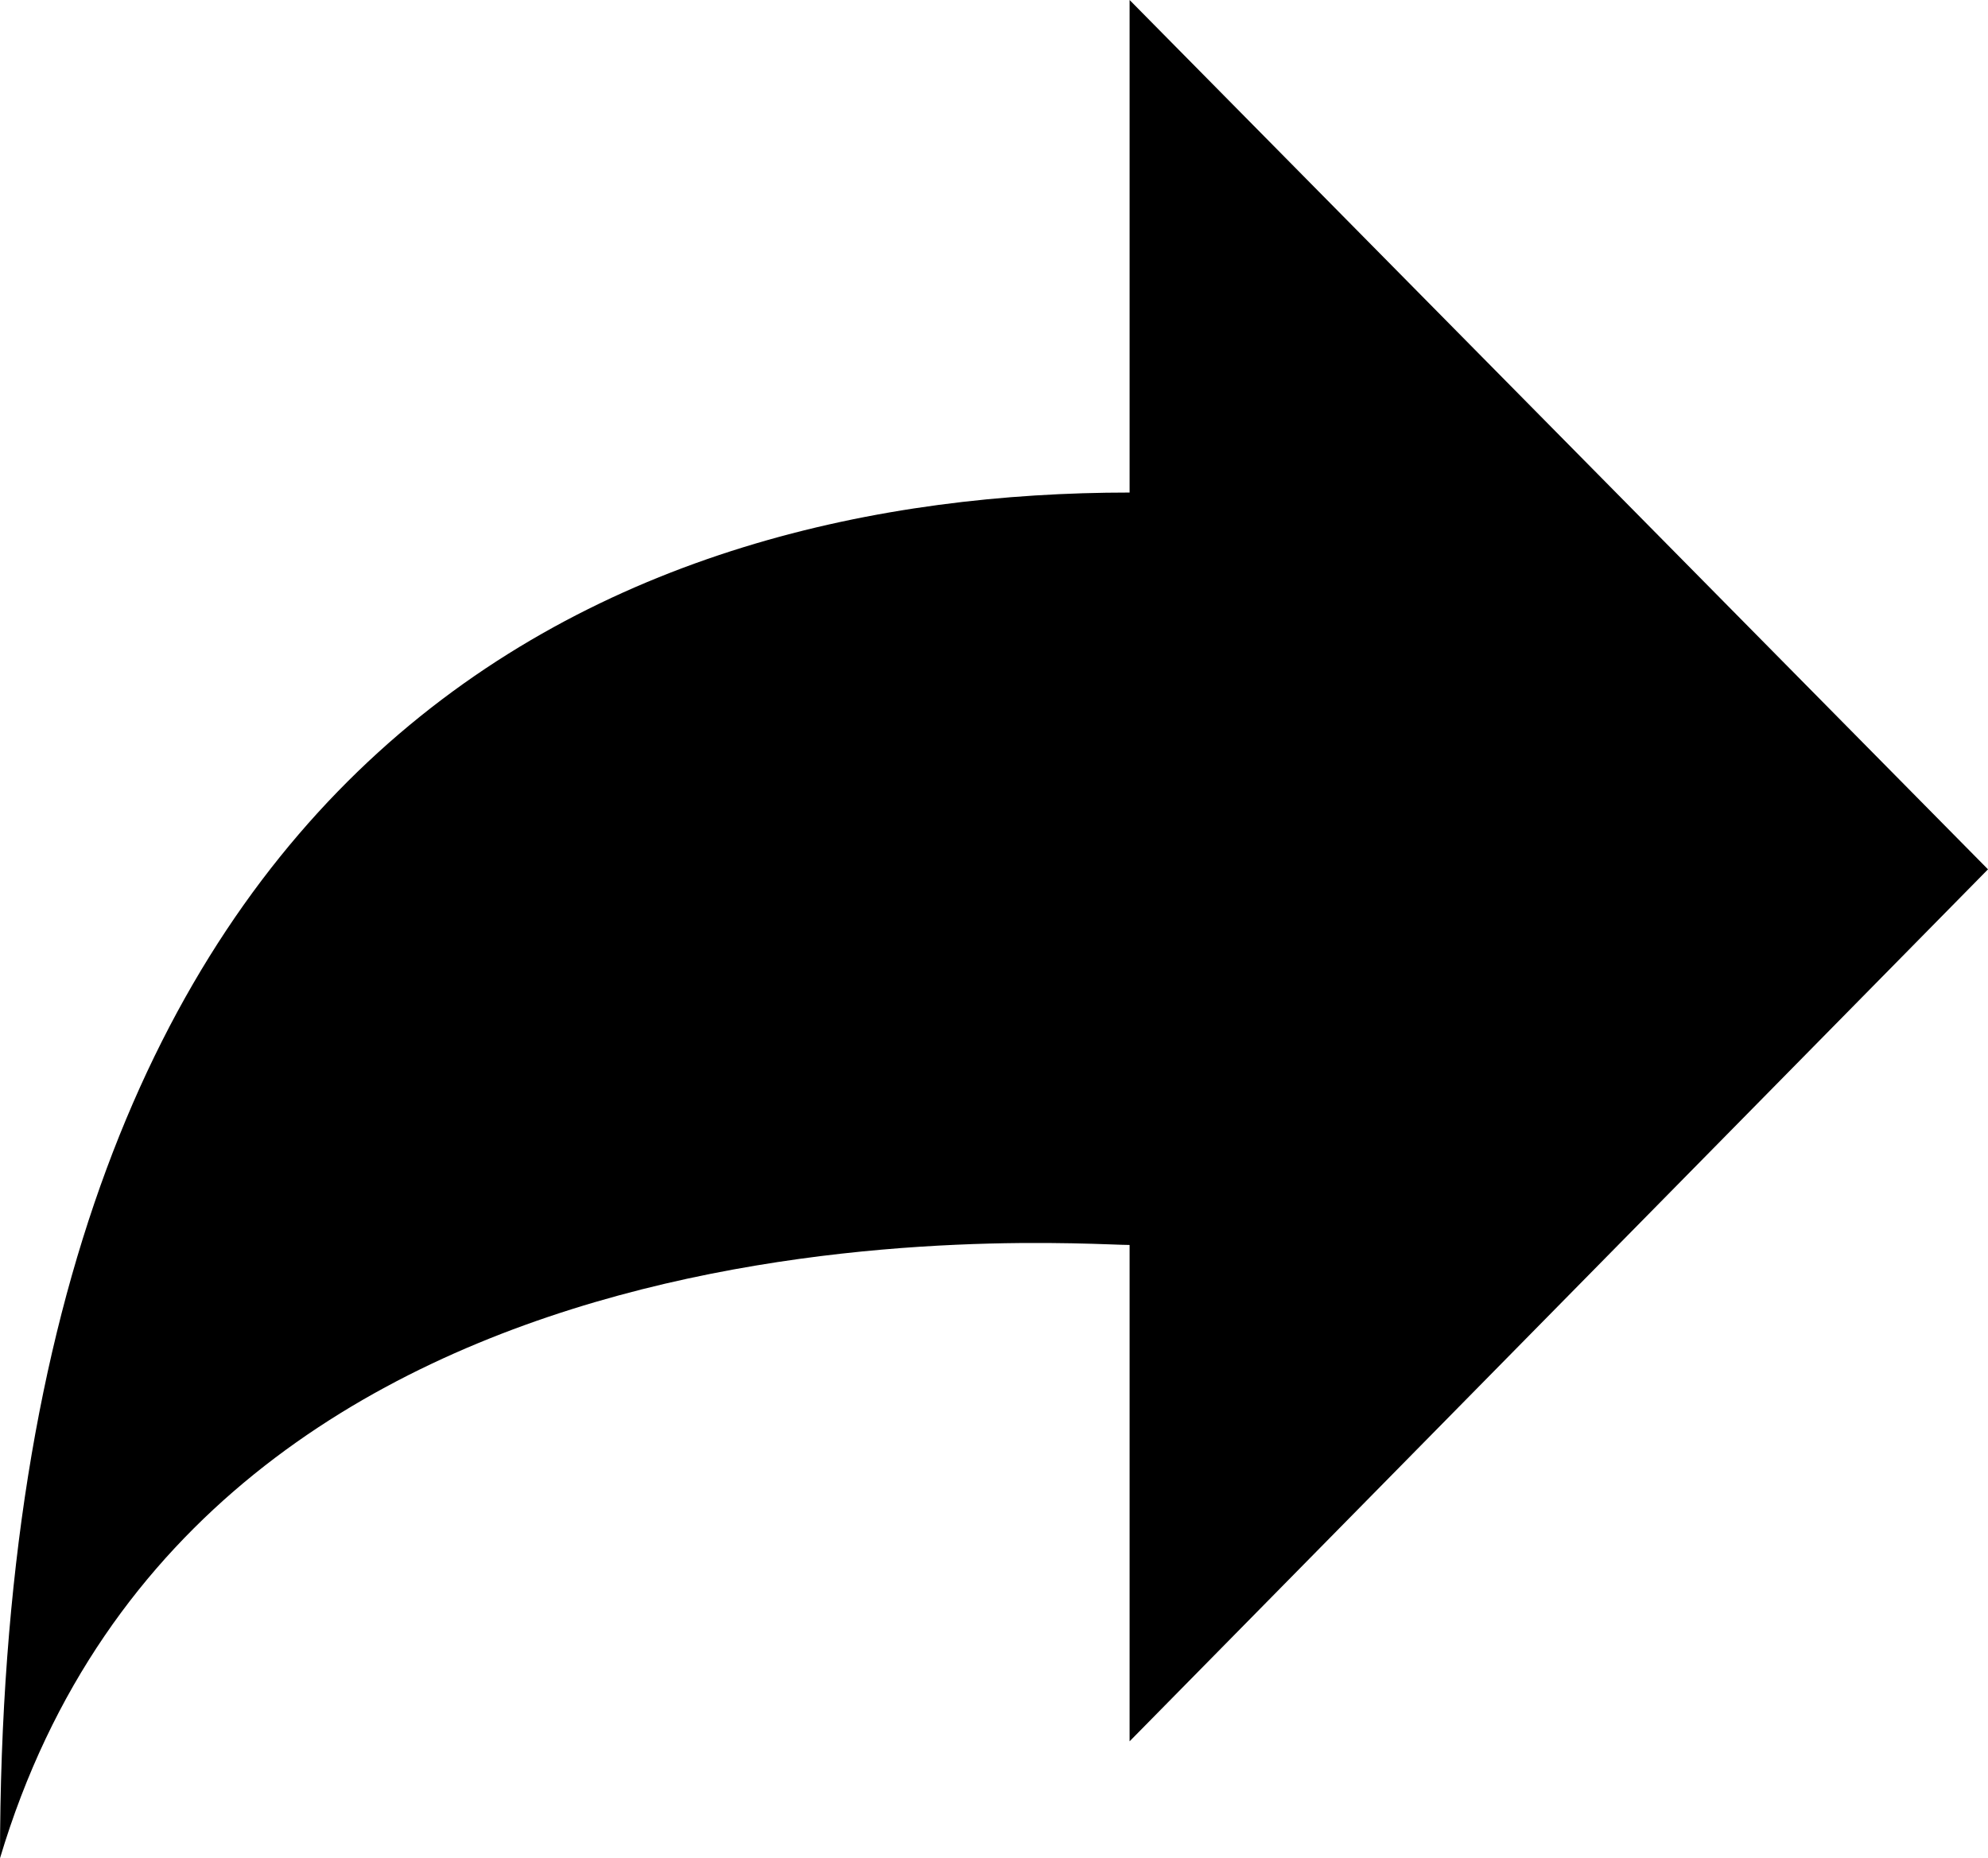 <?xml version="1.0" encoding="UTF-8" standalone="no"?>
<svg
   xmlns:dc="http://purl.org/dc/elements/1.1/"
   xmlns:cc="http://creativecommons.org/ns#"
   xmlns:rdf="http://www.w3.org/1999/02/22-rdf-syntax-ns#"
   xmlns:svg="http://www.w3.org/2000/svg"
   xmlns="http://www.w3.org/2000/svg"
   xml:space="preserve"
   enable-background="new 50.8 371.1 1198.5 1120.5"
   viewBox="50.8 371.1 1198.5 1120.5"
   y="0px"
   x="0px"
   id="Layer_1"
   version="1.1"><defs
     id="defs7" /><path
     id="path3"
     d="M731.8,1421.1l517.5-525.8L731.8,371.1v297c-300,0-681,143.3-681,823.5  c123-411.8,644.2-369.8,681-369.8V1421.1z"
     clip-rule="evenodd"
     fill-rule="evenodd" /></svg>
